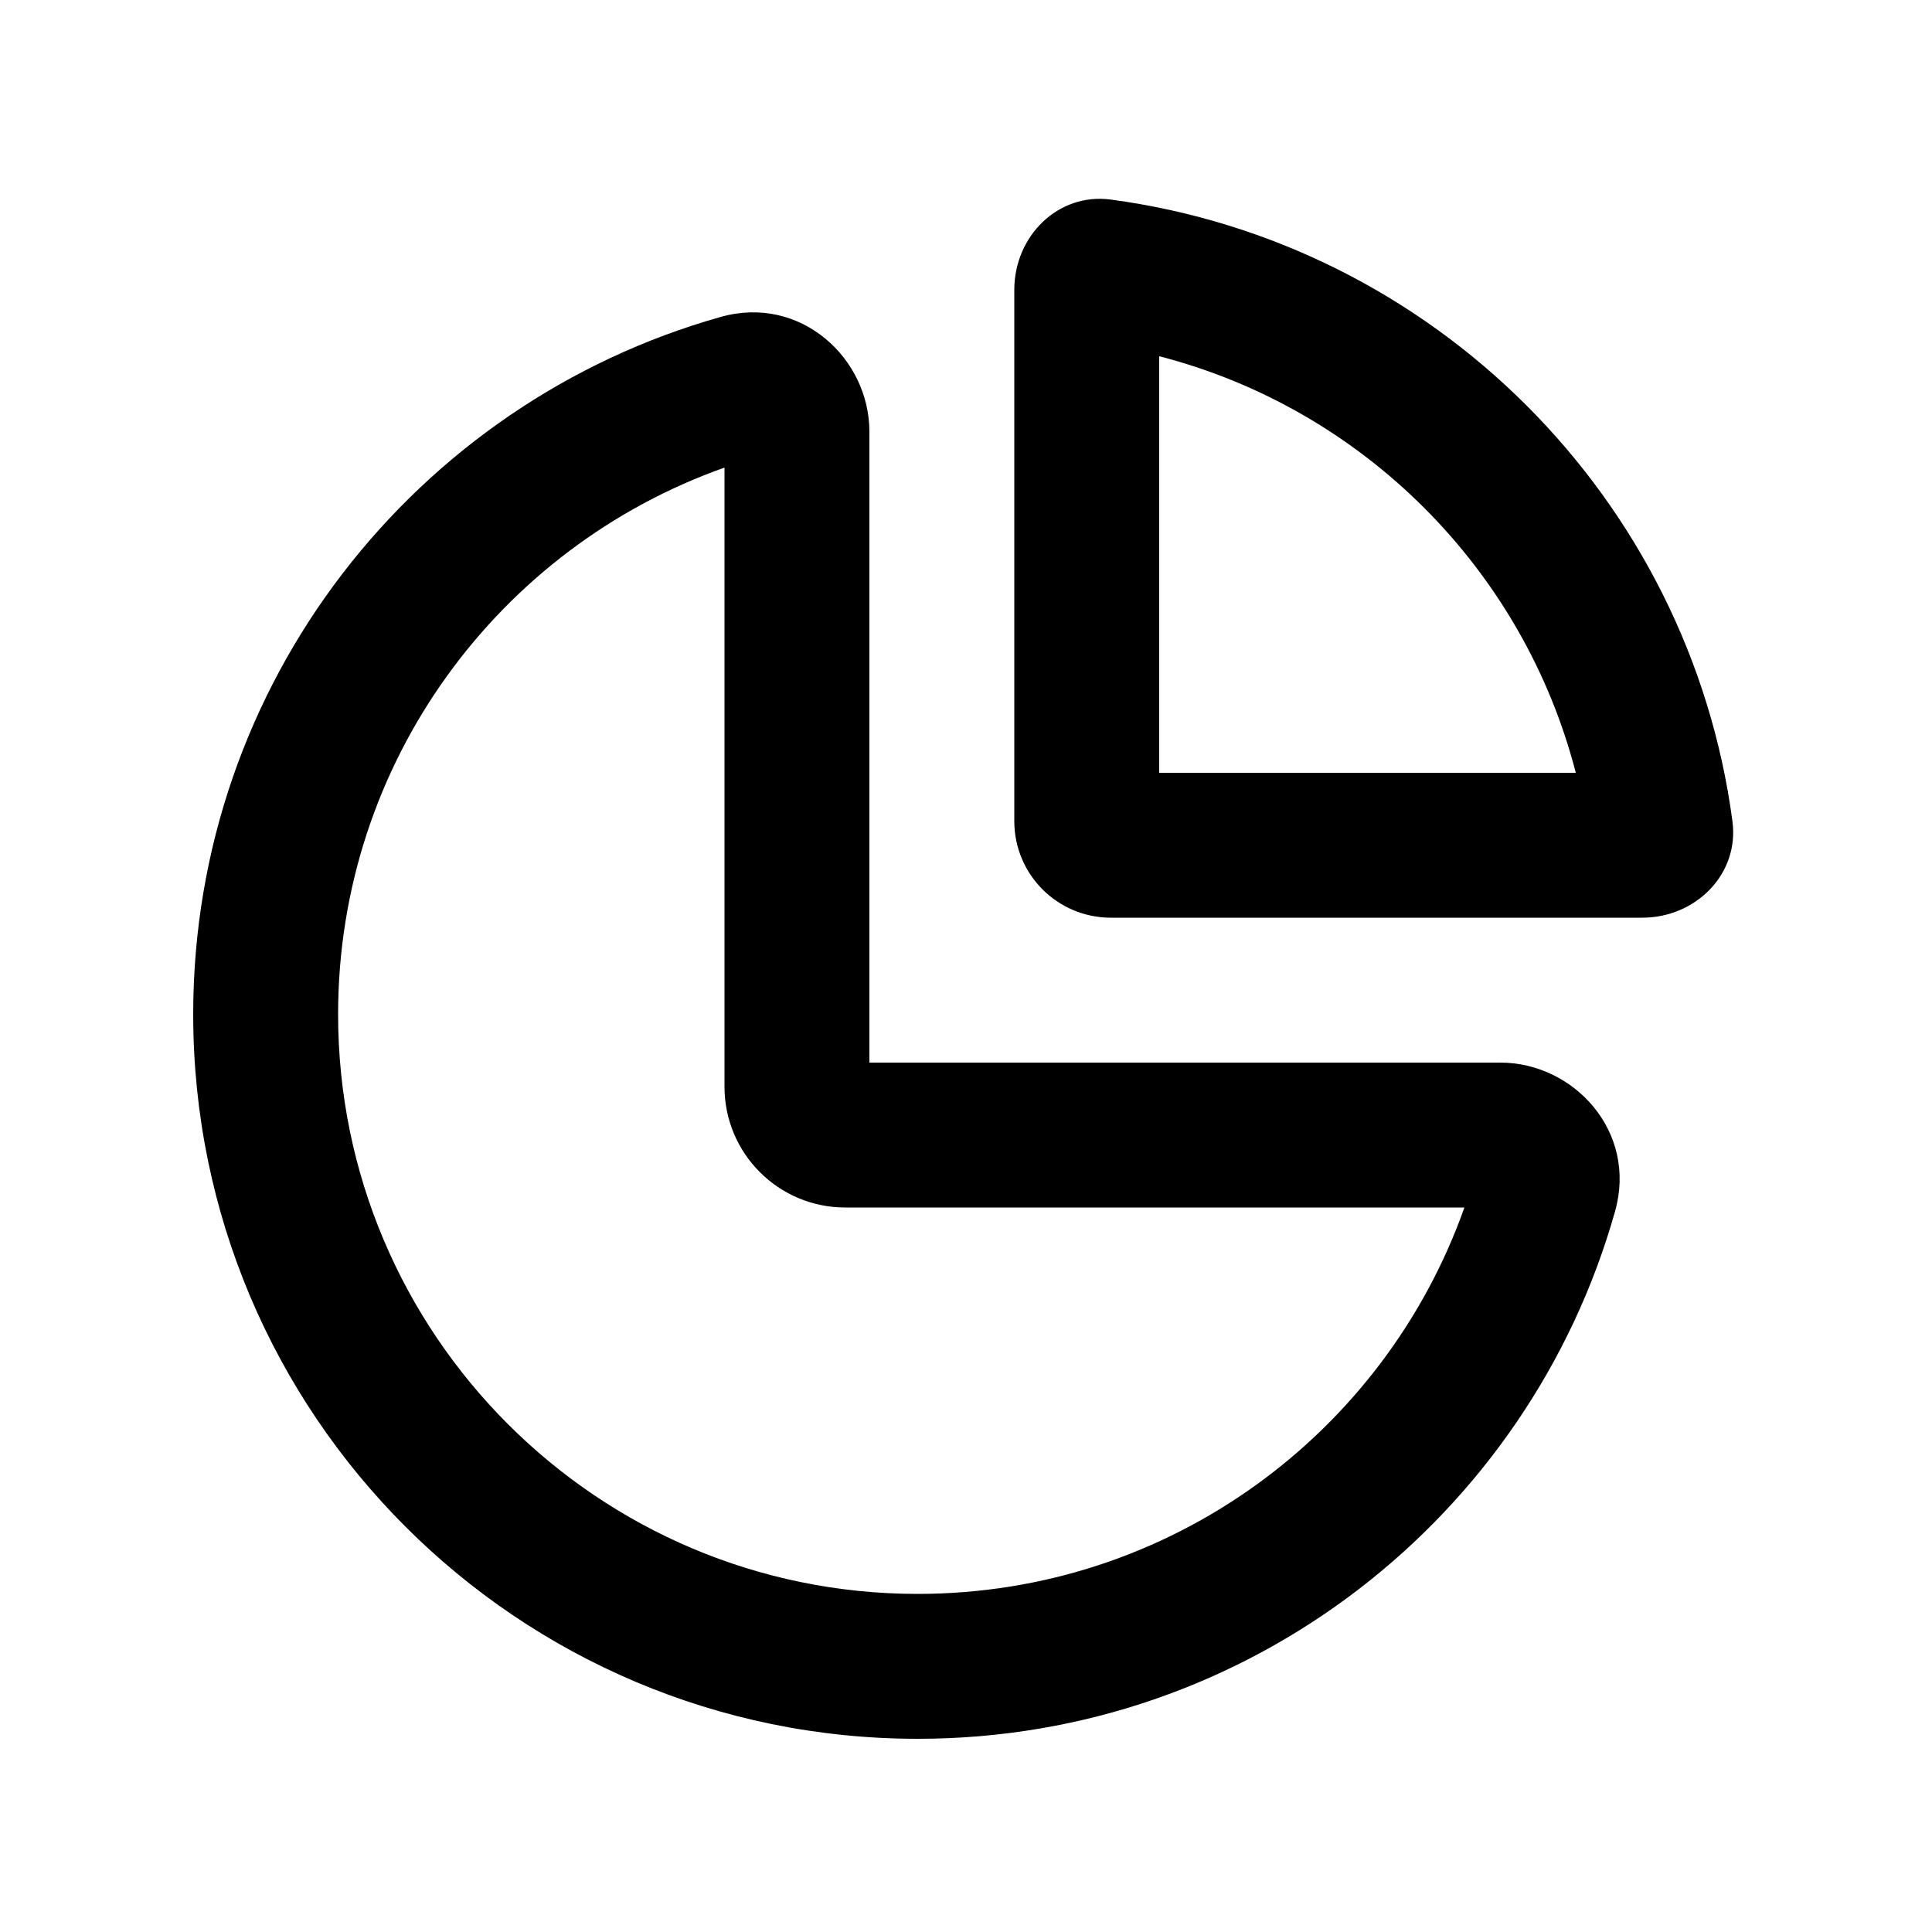 <svg xmlns="http://www.w3.org/2000/svg" viewBox="0 0 640 640"><!--! Font Awesome Pro 7.1.0 by @fontawesome - https://fontawesome.com License - https://fontawesome.com/license (Commercial License) Copyright 2025 Fonticons, Inc. --><path fill="currentColor" d="M384 256L384 118C451.4 135.4 504.6 188.5 522 256L384 256zM544 304C561.7 304 576.2 289.6 573.9 272.1C559.7 165.1 474.9 80.4 367.9 66.1C350.4 63.8 336 78.3 336 96L336 272C336 289.7 350.3 304 368 304L544 304zM112 336C112 252.4 165.4 181.3 240 154.9L240 360C240 382.1 257.9 400 280 400L485.1 400C458.7 474.6 387.6 528 304 528C198 528 112 442 112 336zM288 143C288 118.7 265.2 97.5 238.7 105C137.9 133.4 64 226 64 336C64 468.6 171.5 576 304 576C414 576 506.6 502.1 535 401.3C542.5 374.8 521.3 352 497 352L288 352L288 143z"/></svg>